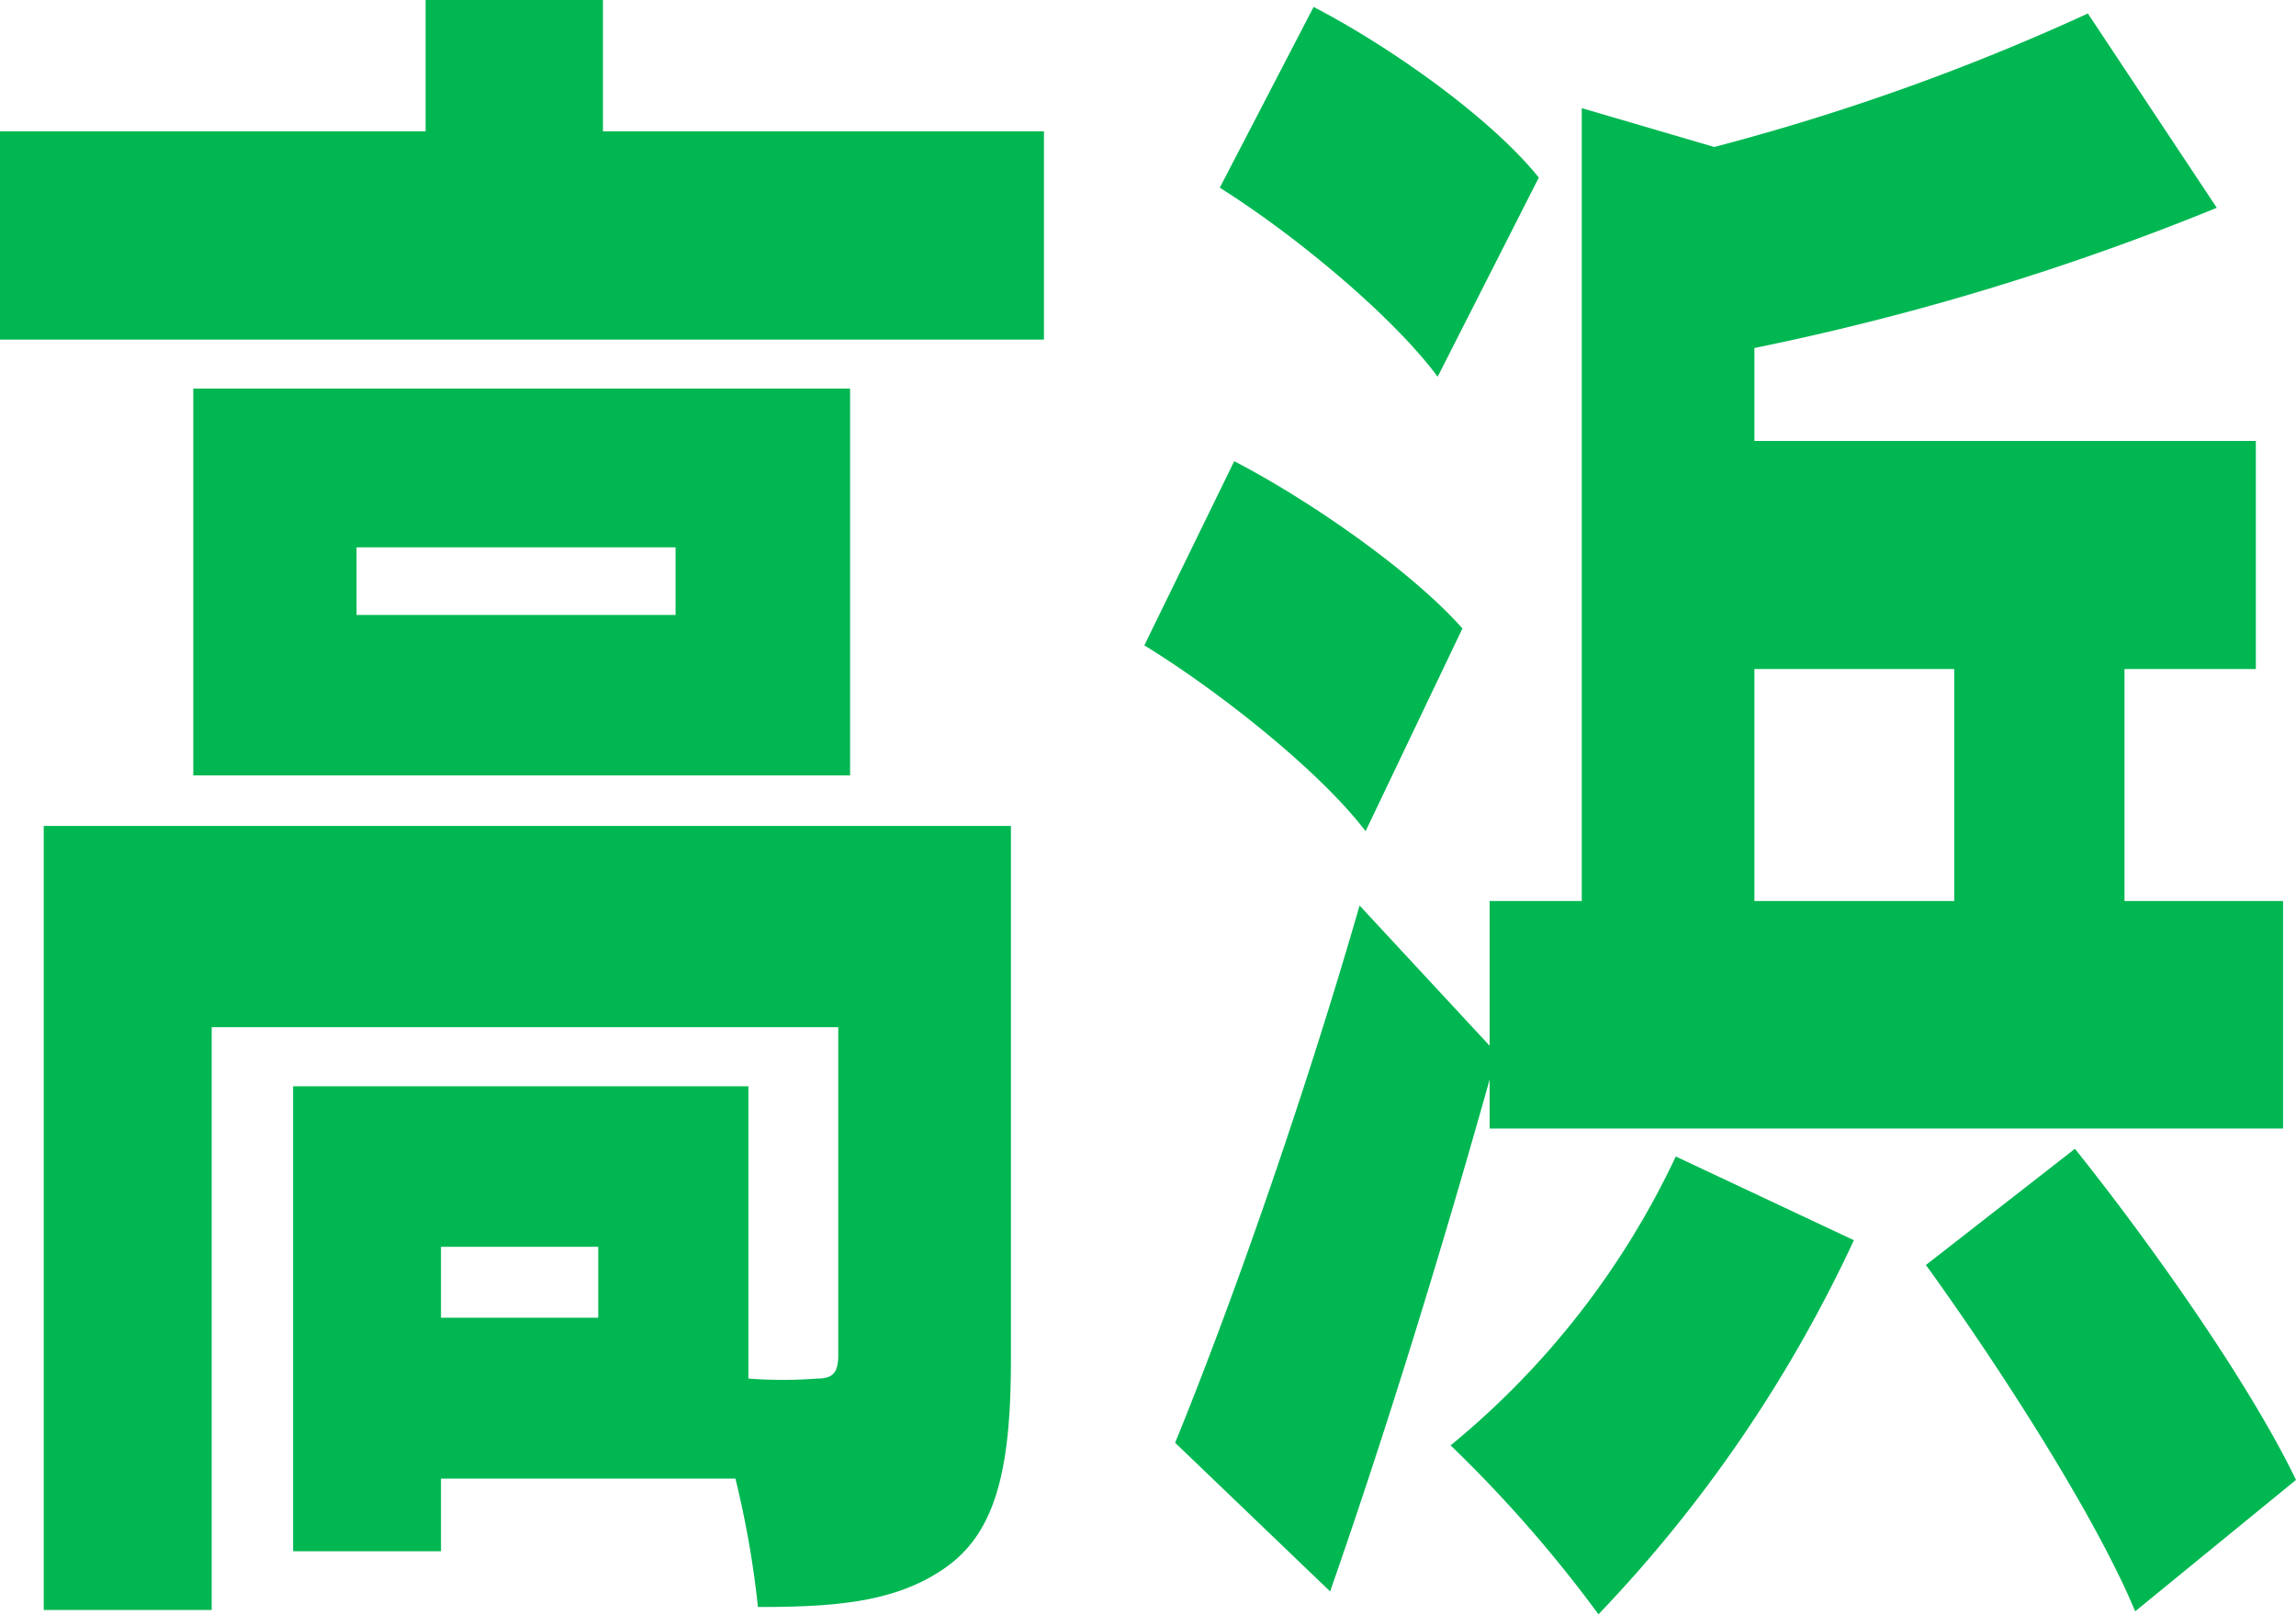 <svg xmlns="http://www.w3.org/2000/svg" viewBox="0 0 122.35 86.04"><defs><style>.cls-1{fill:#00b752;}</style></defs><g id="レイヤー_2" data-name="レイヤー 2"><g id="レイヤー_2-2" data-name="レイヤー 2"><path class="cls-1" d="M55.63,7V18.09H0V7H22.68V0h9.45V7ZM53.87,72.45c0,5.67-.76,9.09-3.4,11s-5.93,2.16-10.08,2.16a51.46,51.46,0,0,0-1.2-6.84H23.5v3.87H15.62V57.87H39.88V73.44a23.78,23.78,0,0,0,3.66,0c.81,0,1.13-.27,1.13-1.26V54.72H11.28V85.77H2.33V44H53.87ZM45.3,41.31h-35V20.7h35ZM36,29.16H19v3.6H36ZM31.88,66.42H23.5V70.2h8.38Z"/><path class="cls-1" d="M72.77,44.28c-2.4-3.15-7.69-7.38-11.79-9.9l4.79-9.81c4,2.07,9.45,5.85,12.16,8.91Zm6.61,13.23c-2.58,9.18-5.48,18.63-8.5,27.27l-8.26-7.92c2.84-6.93,6.74-17.91,9.83-28.62l6.93,7.47V48h4.91V5.76l7.06,2.07A121,121,0,0,0,111.26.72l6.87,10.35a138.52,138.52,0,0,1-24.64,7.47v4.95h26.72V35.64h-7V48h8.45V60.12H79.38ZM76.61,20.07C74.21,16.83,69,12.51,65,10l5-9.63c4,2.07,9.39,5.85,12,9.09Zm22.18,46A73.69,73.69,0,0,1,85.18,86,70.43,70.43,0,0,0,77.3,77a44.21,44.21,0,0,0,12-15.39ZM93.49,48h10.65V35.64H93.49ZM110.57,61.2c4,5,9.26,12.42,11.78,17.64l-8.57,7c-2.08-5-7.12-12.87-11.15-18.45Z"/></g></g></svg>